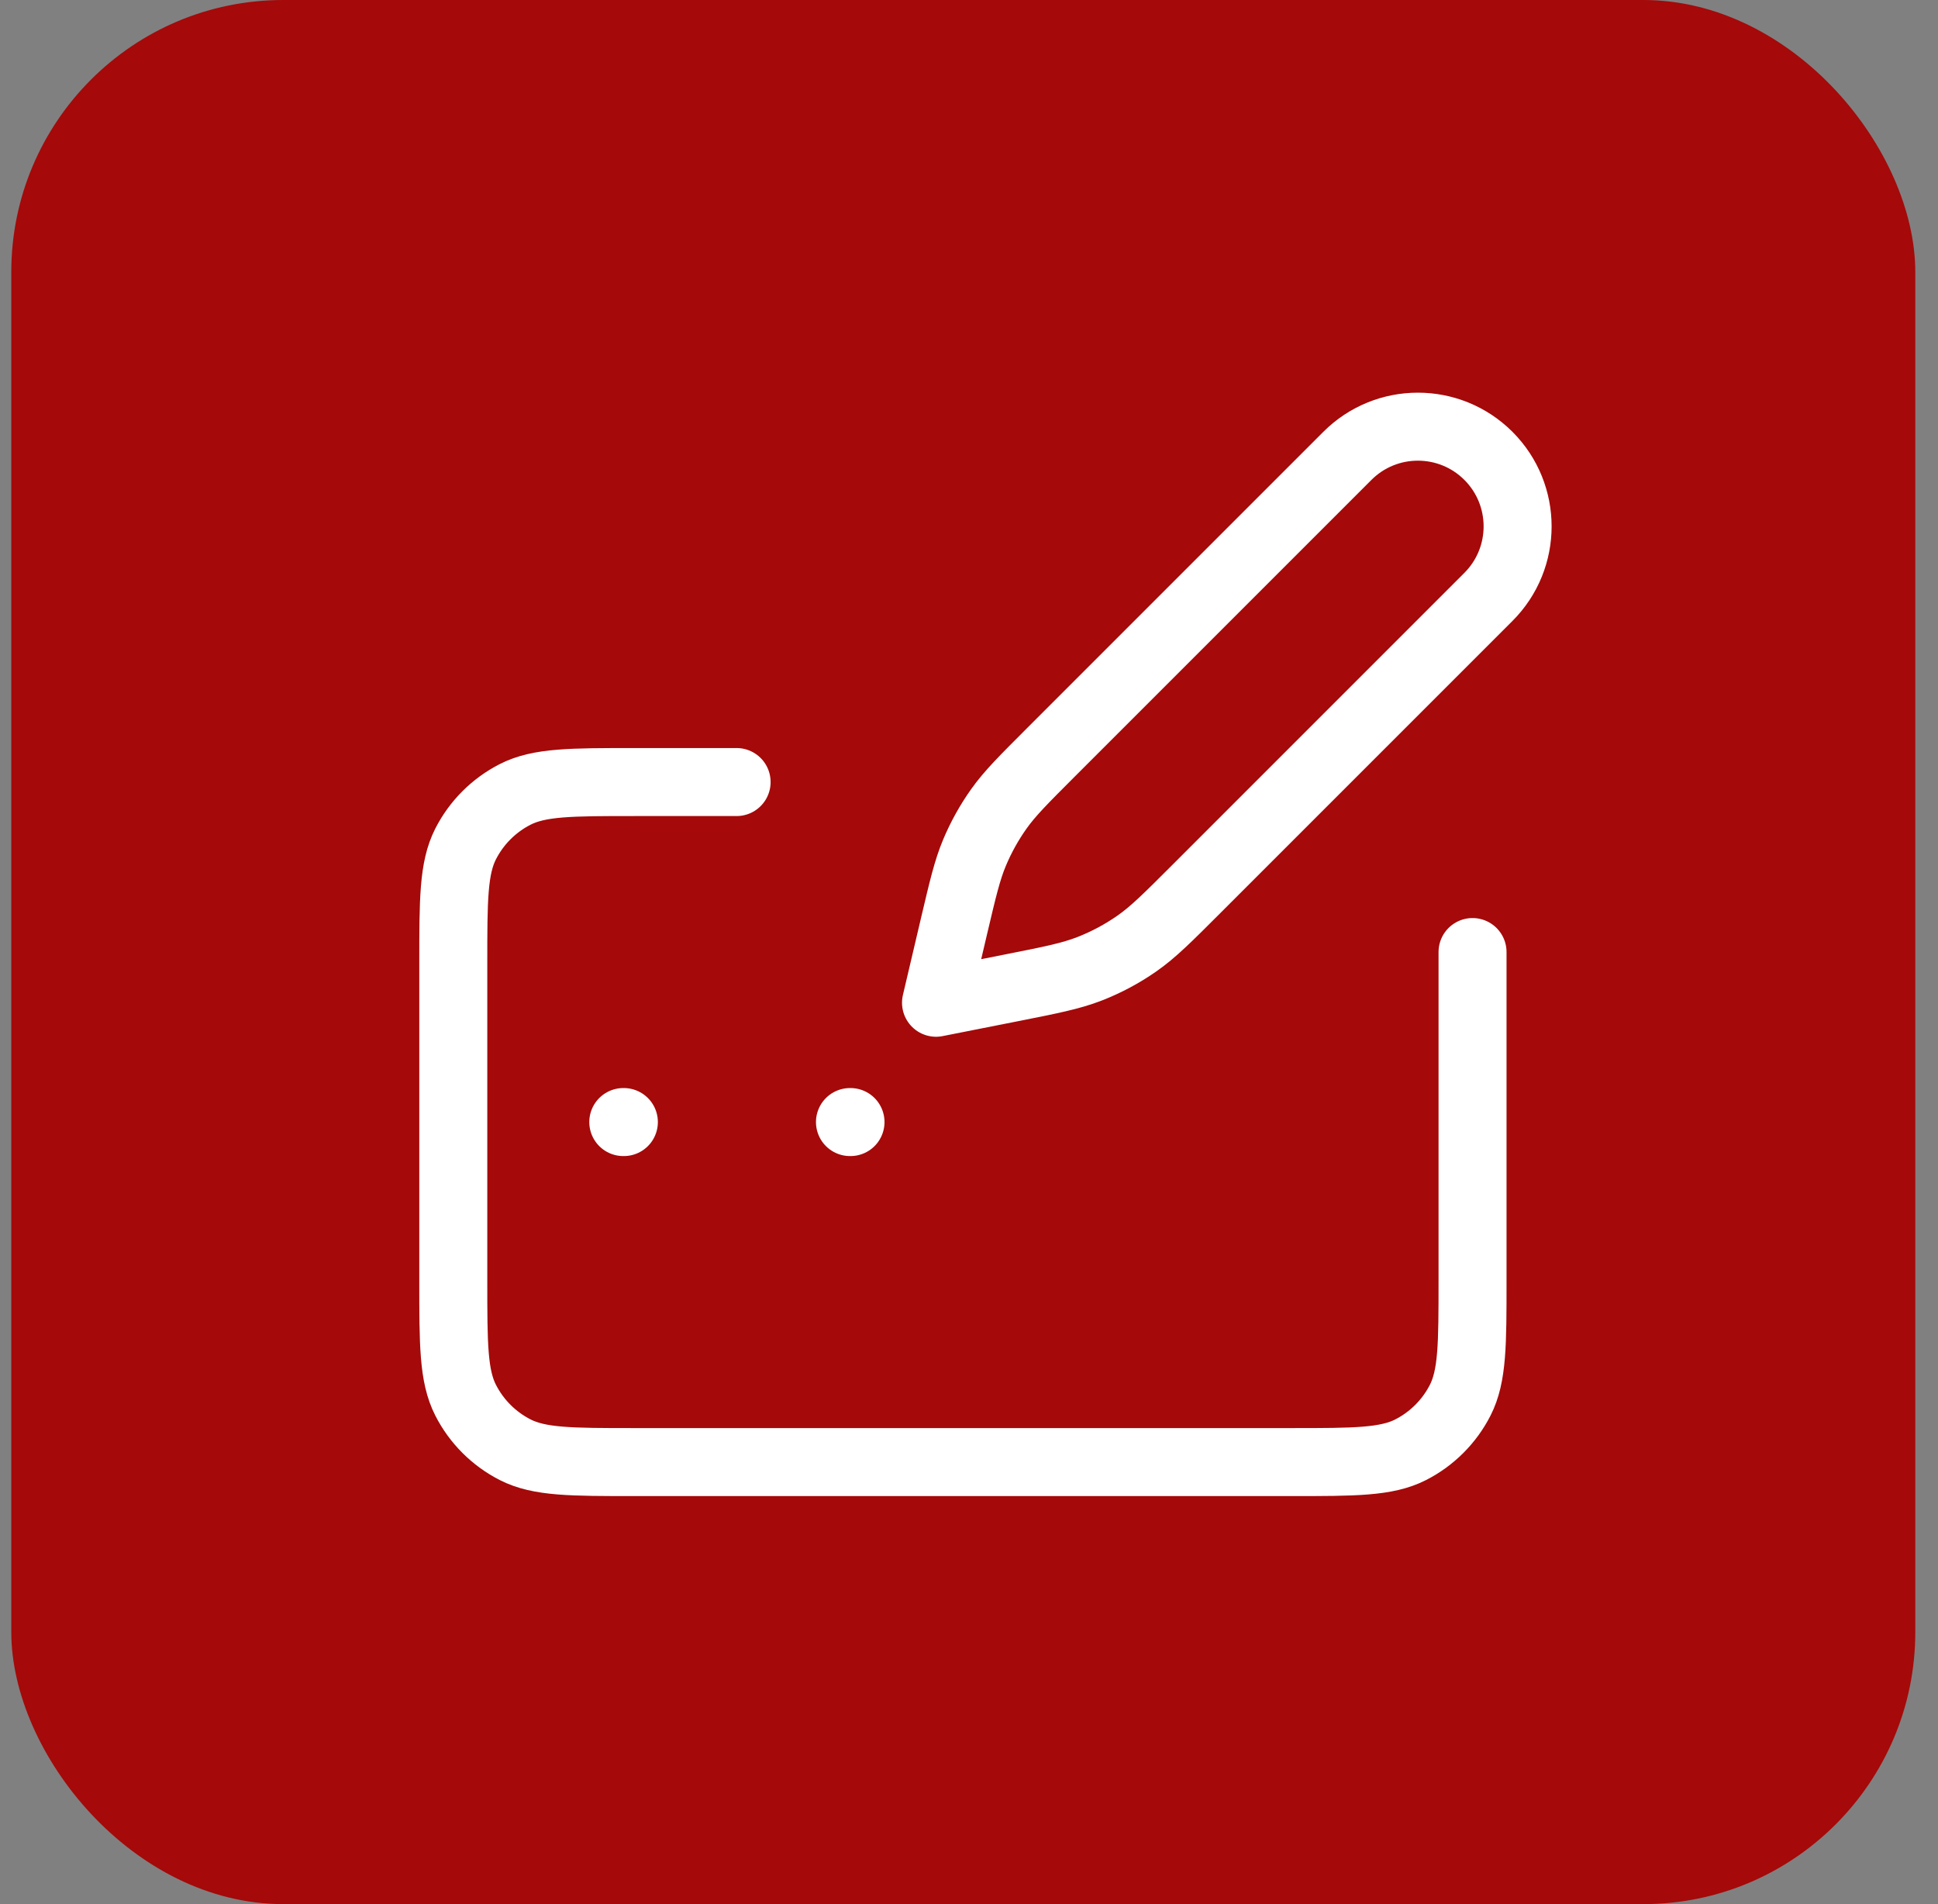 <svg width="57" height="56" viewBox="0 0 57 56" fill="none" xmlns="http://www.w3.org/2000/svg">
<rect x="0" y="0" width="57" height="56" fill="#808080" stroke="none"/>
<rect x="0.332" width="56" height="56" rx="8" fill="#A50909"/>
<path d="M21.665 23H18.665C16.799 23 15.865 23 15.152 23.363C14.525 23.683 14.015 24.193 13.695 24.82C13.332 25.533 13.332 26.467 13.332 28.333V37.667C13.332 39.534 13.332 40.467 13.695 41.18C14.015 41.807 14.525 42.317 15.152 42.637C15.865 43 16.799 43 18.665 43H37.977C39.844 43 40.777 43 41.49 42.637C42.117 42.317 42.627 41.807 42.947 41.18C43.31 40.467 43.31 39.534 43.31 37.667V28M18.332 33H18.349M24.999 33H25.015M27.53 29.491L29.721 29.058C30.904 28.824 31.495 28.707 32.047 28.492C32.536 28.301 33.001 28.053 33.432 27.753C33.918 27.415 34.344 26.988 35.196 26.136L43.777 17.555C44.922 16.41 44.922 14.553 43.777 13.407C42.631 12.262 40.774 12.262 39.629 13.407L30.901 22.135C30.103 22.933 29.703 23.333 29.381 23.785C29.095 24.187 28.854 24.62 28.663 25.075C28.448 25.587 28.319 26.137 28.06 27.236L27.53 29.491Z" stroke="white" stroke-width="2" stroke-linecap="round" stroke-linejoin="round"/>
</svg>
